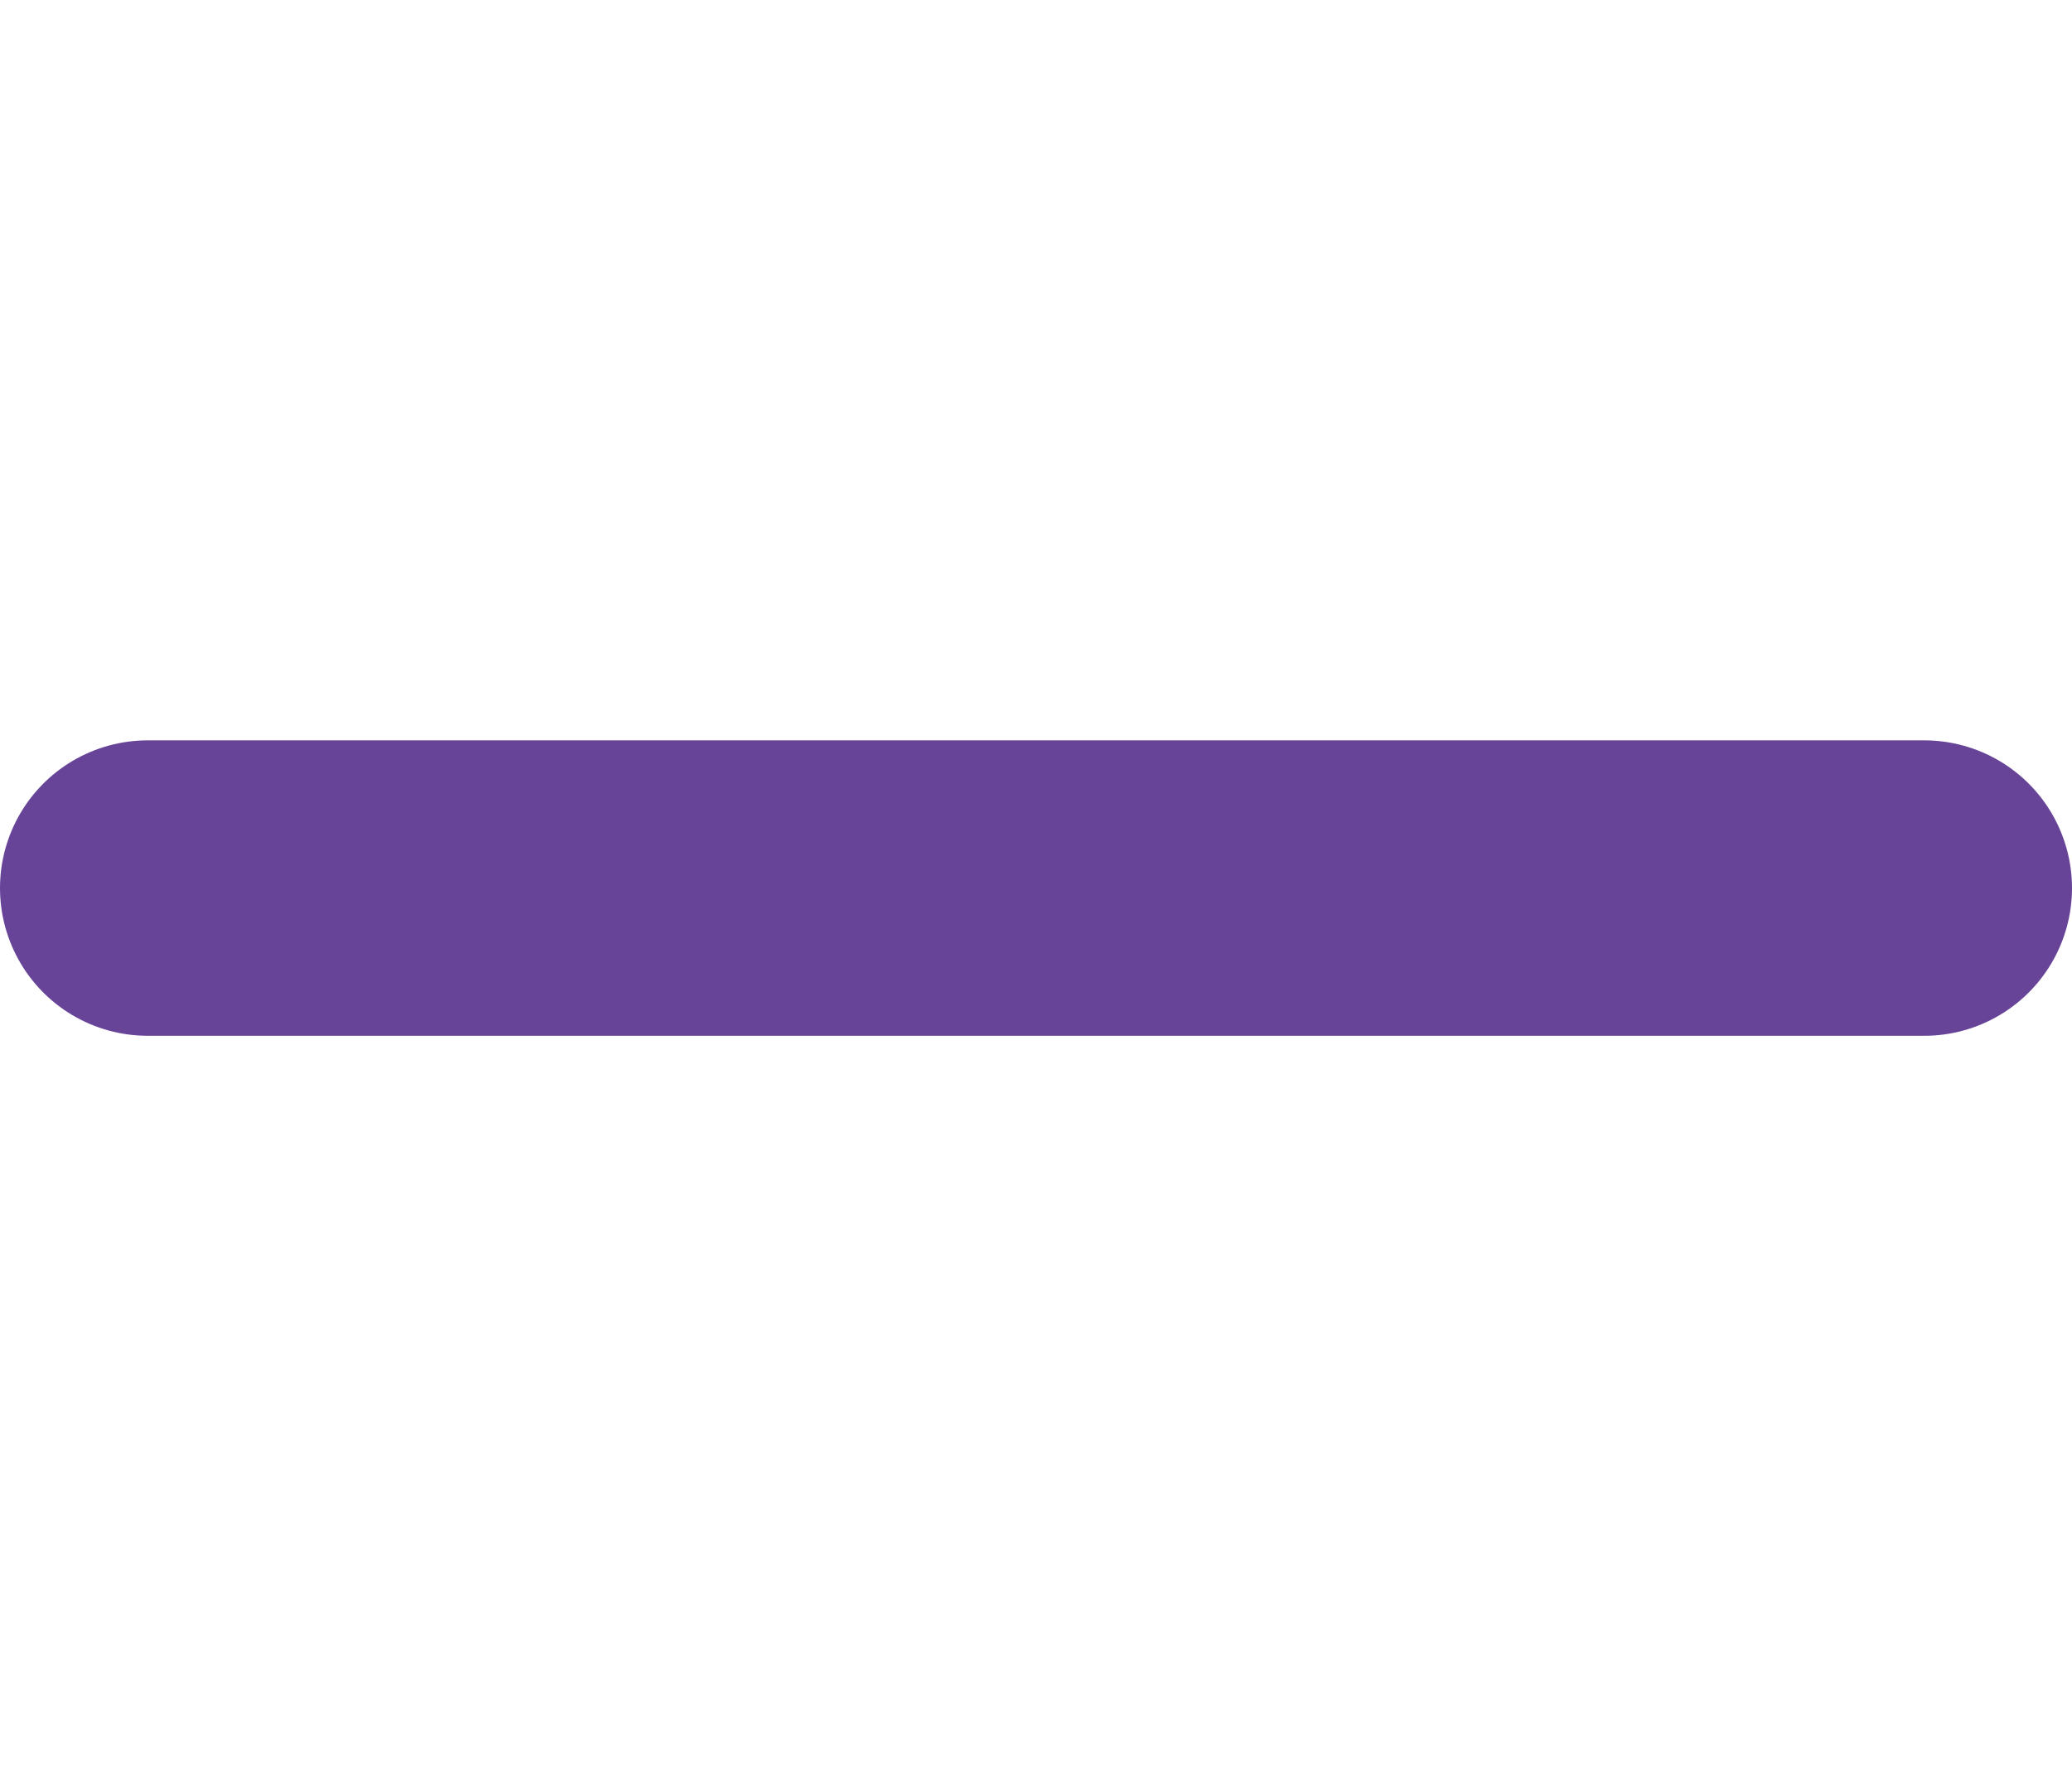 <svg xmlns="http://www.w3.org/2000/svg" width="14.026" height="12.025" viewBox="0 0 14.026 12.025">
  <g id="footer-minus" transform="translate(-336.487 -7769.718)">
    <line id="Line_944" data-name="Line 944" x2="12.026" transform="translate(337.487 7775.73)" fill="none" stroke="#674498" stroke-linecap="round" stroke-width="2"/>
    <line id="Line_945" data-name="Line 945" y2="12.026" transform="translate(343.5 7769.718)" fill="none"/>
  </g>
</svg>
